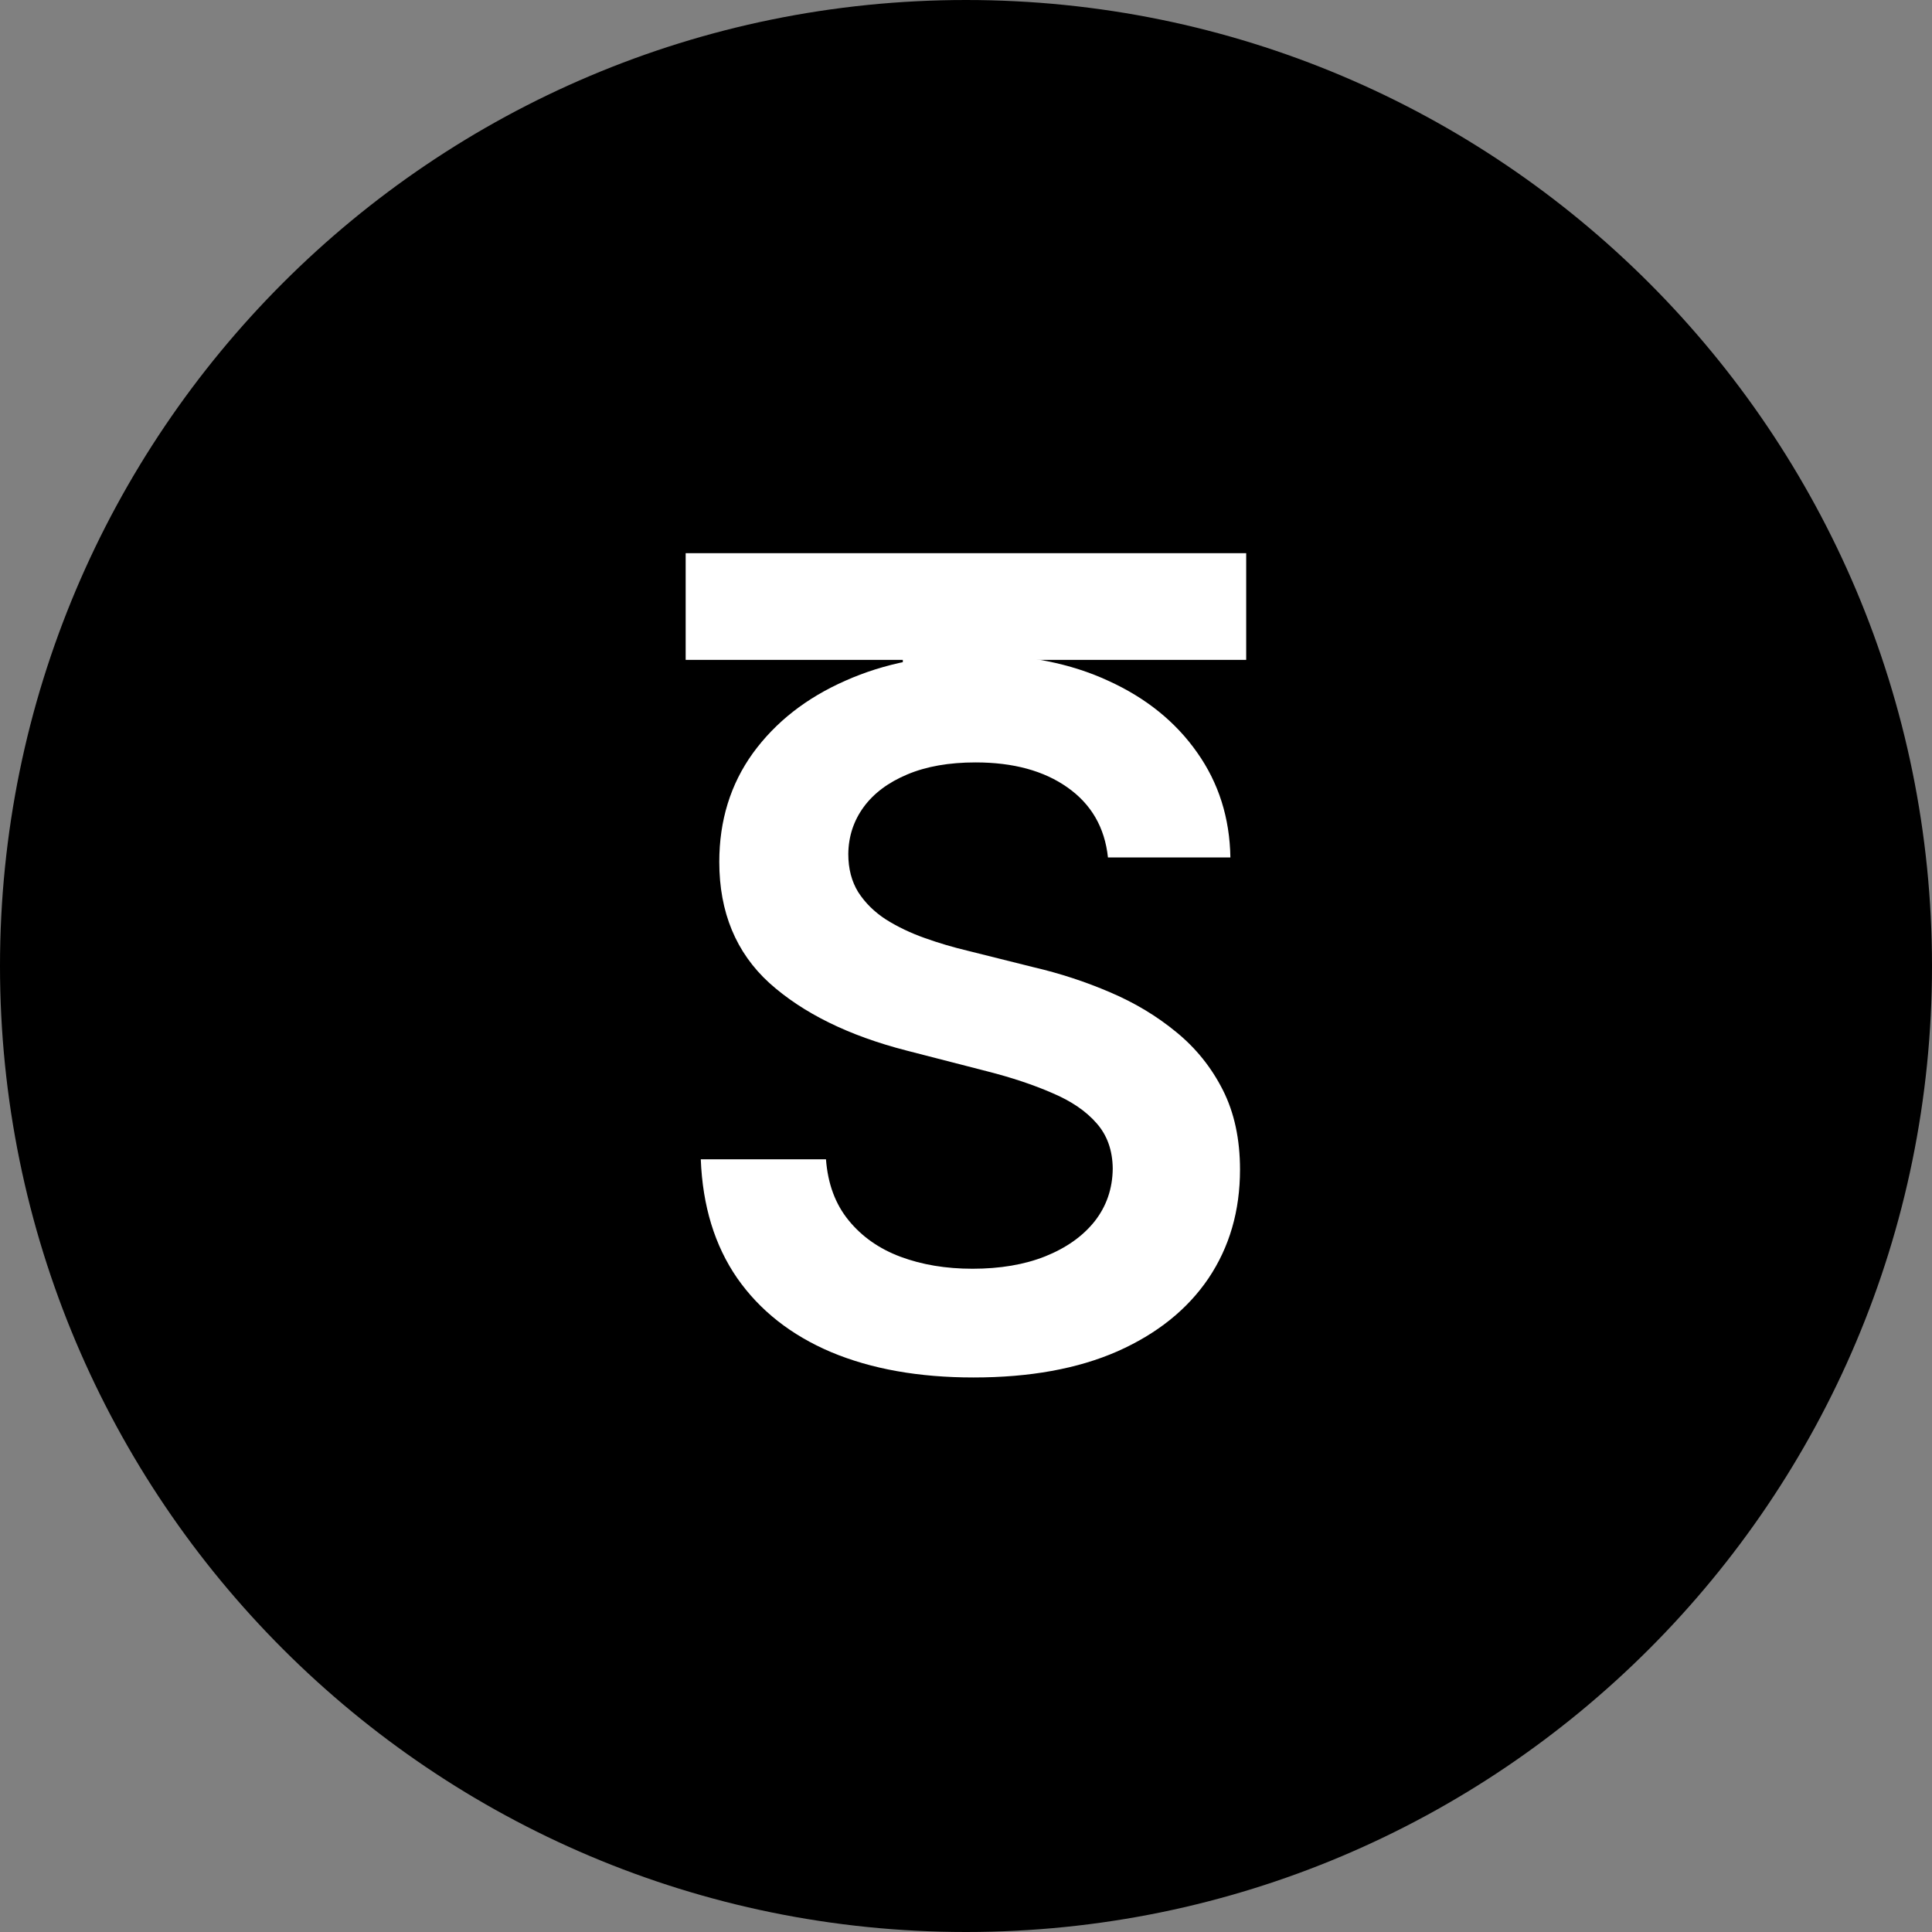 <?xml version="1.0" encoding="UTF-8"?> <svg xmlns="http://www.w3.org/2000/svg" width="40" height="40" viewBox="0 0 40 40" fill="none"><rect x="0" y="0" width="40" height="40" fill="#808080" stroke="none"/><path d="M20 40C31.046 40 40 31.046 40 20C40 8.954 31.046 0 20 0C8.954 0 0 8.954 0 20C0 31.046 8.954 40 20 40Z" fill="black"></path><mask id="mask0_8_614" style="mask-type:luminance" maskUnits="userSpaceOnUse" x="7" y="7" width="26" height="26"><path d="M32.401 7.599H7.601V32.399H32.401V7.599Z" fill="white"></path></mask><g mask="url(#mask0_8_614)"><path d="M32.401 7.599H7.601V32.399H32.401V7.599Z" fill="black"></path><path d="M14.196 13.662V11.453H25.801V13.662H21.305V25.998H18.692V13.662H14.196Z" fill="white"></path><path d="M23.901 13.799H15.701V27.398H23.901V13.799Z" fill="black"></path><path d="M22.939 17.752C22.873 17.132 22.593 16.649 22.101 16.303C21.613 15.958 20.979 15.785 20.198 15.785C19.648 15.785 19.177 15.868 18.784 16.034C18.391 16.199 18.09 16.424 17.882 16.708C17.674 16.992 17.567 17.317 17.563 17.681C17.563 17.984 17.631 18.247 17.768 18.47C17.911 18.692 18.102 18.881 18.344 19.038C18.585 19.189 18.853 19.317 19.146 19.421C19.44 19.526 19.736 19.613 20.034 19.684L21.398 20.025C21.947 20.153 22.475 20.326 22.982 20.544C23.493 20.761 23.95 21.036 24.352 21.367C24.759 21.699 25.081 22.099 25.318 22.568C25.555 23.036 25.673 23.586 25.673 24.215C25.673 25.068 25.456 25.818 25.02 26.467C24.584 27.111 23.955 27.615 23.131 27.98C22.311 28.339 21.32 28.519 20.155 28.519C19.023 28.519 18.041 28.344 17.207 27.994C16.379 27.643 15.73 27.132 15.261 26.46C14.797 25.787 14.546 24.968 14.509 24.002H17.101C17.139 24.509 17.295 24.93 17.57 25.266C17.844 25.603 18.202 25.854 18.642 26.019C19.087 26.185 19.584 26.268 20.134 26.268C20.706 26.268 21.208 26.183 21.639 26.012C22.075 25.837 22.416 25.596 22.662 25.288C22.908 24.975 23.034 24.611 23.038 24.194C23.034 23.815 22.922 23.503 22.705 23.257C22.487 23.006 22.181 22.797 21.788 22.631C21.4 22.461 20.945 22.309 20.425 22.177L18.77 21.751C17.572 21.443 16.625 20.977 15.929 20.352C15.238 19.722 14.892 18.886 14.892 17.845C14.892 16.988 15.124 16.237 15.588 15.593C16.057 14.949 16.694 14.45 17.499 14.095C18.303 13.735 19.215 13.555 20.233 13.555C21.265 13.555 22.169 13.735 22.946 14.095C23.727 14.45 24.34 14.945 24.785 15.579C25.231 16.209 25.46 16.933 25.474 17.752H22.939Z" fill="white"></path></g></svg> 